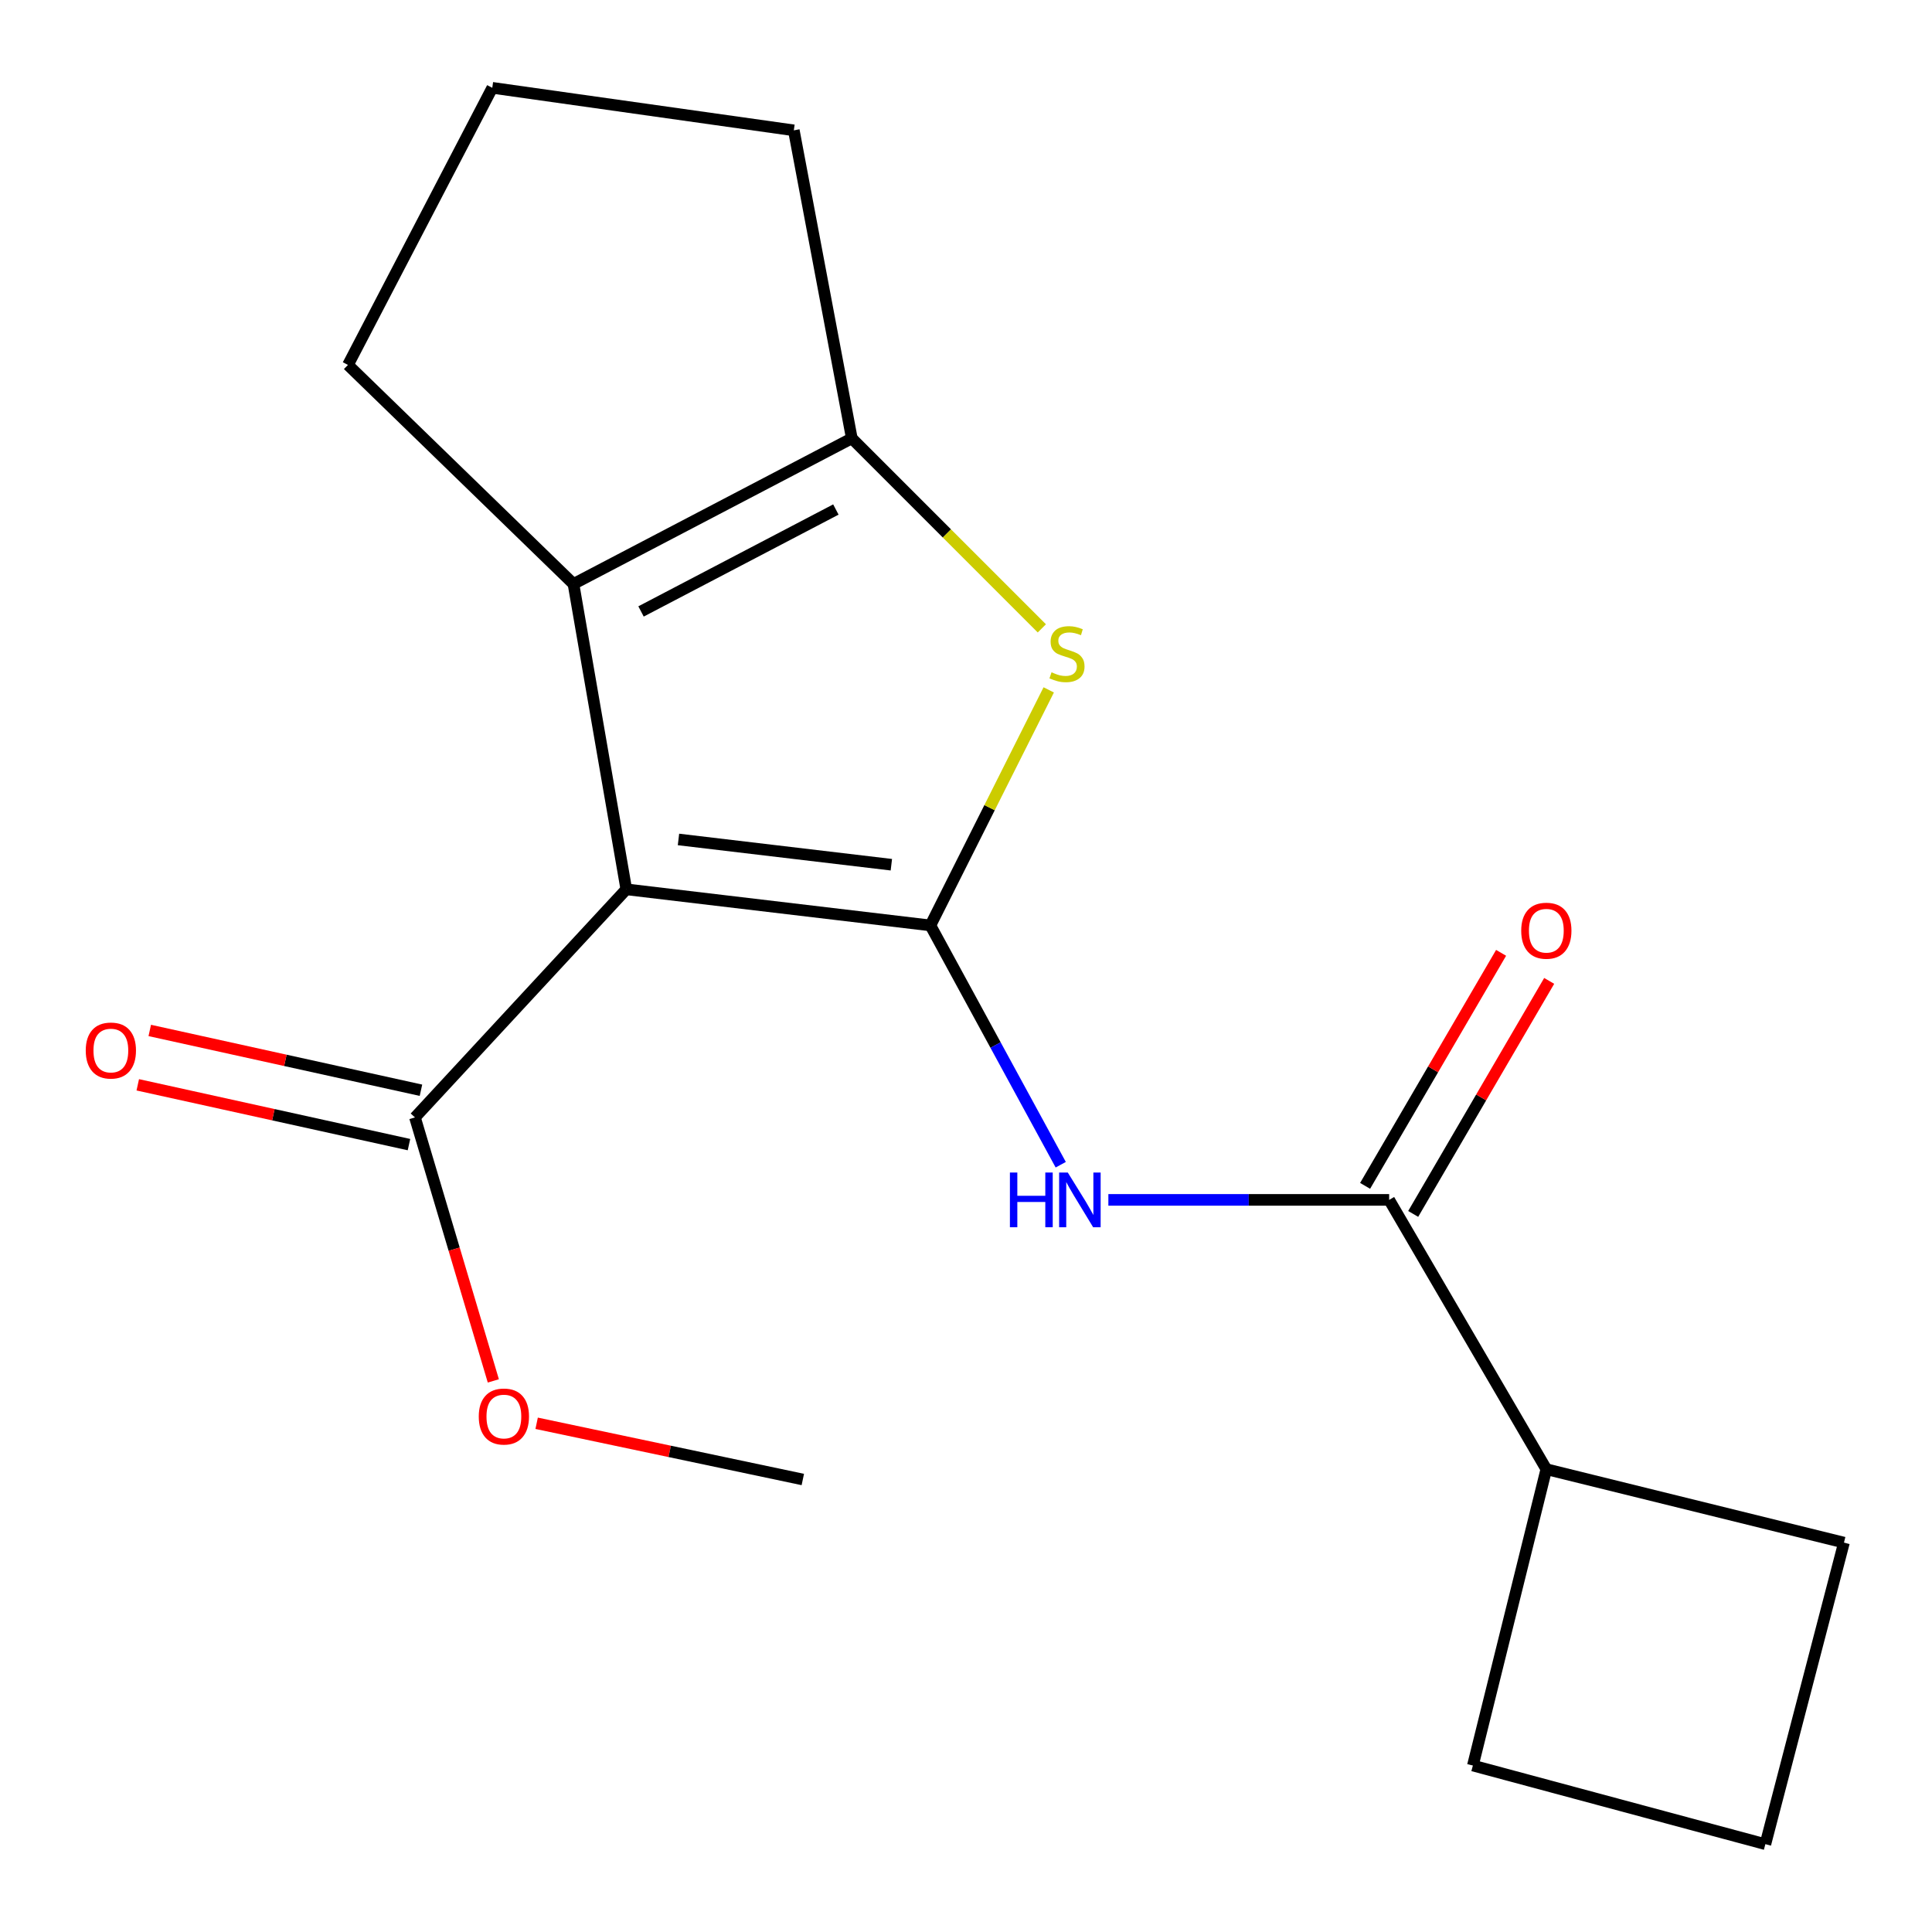 <?xml version='1.0' encoding='iso-8859-1'?>
<svg version='1.1' baseProfile='full'
              xmlns='http://www.w3.org/2000/svg'
                      xmlns:rdkit='http://www.rdkit.org/xml'
                      xmlns:xlink='http://www.w3.org/1999/xlink'
                  xml:space='preserve'
width='1000px' height='1000px' viewBox='0 0 1000 1000'>
<!-- END OF HEADER -->
<rect style='opacity:1.0;fill:#FFFFFF;stroke:none' width='1000' height='1000' x='0' y='0'> </rect>
<path class='bond-0' d='M 481.575,478.996 L 324.174,460.314' style='fill:none;fill-rule:evenodd;stroke:#000000;stroke-width:6px;stroke-linecap:butt;stroke-linejoin:miter;stroke-opacity:1' />
<path class='bond-0' d='M 461.362,447.578 L 351.181,434.5' style='fill:none;fill-rule:evenodd;stroke:#000000;stroke-width:6px;stroke-linecap:butt;stroke-linejoin:miter;stroke-opacity:1' />
<path class='bond-1' d='M 481.575,478.996 L 512.197,418.037' style='fill:none;fill-rule:evenodd;stroke:#000000;stroke-width:6px;stroke-linecap:butt;stroke-linejoin:miter;stroke-opacity:1' />
<path class='bond-1' d='M 512.197,418.037 L 542.819,357.078' style='fill:none;fill-rule:evenodd;stroke:#CCCC00;stroke-width:6px;stroke-linecap:butt;stroke-linejoin:miter;stroke-opacity:1' />
<path class='bond-3' d='M 481.575,478.996 L 515.304,540.926' style='fill:none;fill-rule:evenodd;stroke:#000000;stroke-width:6px;stroke-linecap:butt;stroke-linejoin:miter;stroke-opacity:1' />
<path class='bond-3' d='M 515.304,540.926 L 549.033,602.856' style='fill:none;fill-rule:evenodd;stroke:#0000FF;stroke-width:6px;stroke-linecap:butt;stroke-linejoin:miter;stroke-opacity:1' />
<path class='bond-2' d='M 324.174,460.314 L 296.831,302.256' style='fill:none;fill-rule:evenodd;stroke:#000000;stroke-width:6px;stroke-linecap:butt;stroke-linejoin:miter;stroke-opacity:1' />
<path class='bond-6' d='M 324.174,460.314 L 214.784,578.38' style='fill:none;fill-rule:evenodd;stroke:#000000;stroke-width:6px;stroke-linecap:butt;stroke-linejoin:miter;stroke-opacity:1' />
<path class='bond-4' d='M 539.254,325.243 L 490.075,276.064' style='fill:none;fill-rule:evenodd;stroke:#CCCC00;stroke-width:6px;stroke-linecap:butt;stroke-linejoin:miter;stroke-opacity:1' />
<path class='bond-4' d='M 490.075,276.064 L 440.896,226.885' style='fill:none;fill-rule:evenodd;stroke:#000000;stroke-width:6px;stroke-linecap:butt;stroke-linejoin:miter;stroke-opacity:1' />
<path class='bond-11' d='M 296.831,302.256 L 180.109,188.88' style='fill:none;fill-rule:evenodd;stroke:#000000;stroke-width:6px;stroke-linecap:butt;stroke-linejoin:miter;stroke-opacity:1' />
<path class='bond-18' d='M 296.831,302.256 L 440.896,226.885' style='fill:none;fill-rule:evenodd;stroke:#000000;stroke-width:6px;stroke-linecap:butt;stroke-linejoin:miter;stroke-opacity:1' />
<path class='bond-18' d='M 331.799,316.484 L 432.645,263.724' style='fill:none;fill-rule:evenodd;stroke:#000000;stroke-width:6px;stroke-linecap:butt;stroke-linejoin:miter;stroke-opacity:1' />
<path class='bond-5' d='M 573.689,621.061 L 646.355,621.061' style='fill:none;fill-rule:evenodd;stroke:#0000FF;stroke-width:6px;stroke-linecap:butt;stroke-linejoin:miter;stroke-opacity:1' />
<path class='bond-5' d='M 646.355,621.061 L 719.022,621.061' style='fill:none;fill-rule:evenodd;stroke:#000000;stroke-width:6px;stroke-linecap:butt;stroke-linejoin:miter;stroke-opacity:1' />
<path class='bond-12' d='M 440.896,226.885 L 410.879,67.467' style='fill:none;fill-rule:evenodd;stroke:#000000;stroke-width:6px;stroke-linecap:butt;stroke-linejoin:miter;stroke-opacity:1' />
<path class='bond-7' d='M 731.466,628.323 L 766.66,568.017' style='fill:none;fill-rule:evenodd;stroke:#000000;stroke-width:6px;stroke-linecap:butt;stroke-linejoin:miter;stroke-opacity:1' />
<path class='bond-7' d='M 766.66,568.017 L 801.855,507.711' style='fill:none;fill-rule:evenodd;stroke:#FF0000;stroke-width:6px;stroke-linecap:butt;stroke-linejoin:miter;stroke-opacity:1' />
<path class='bond-7' d='M 706.578,613.798 L 741.772,553.492' style='fill:none;fill-rule:evenodd;stroke:#000000;stroke-width:6px;stroke-linecap:butt;stroke-linejoin:miter;stroke-opacity:1' />
<path class='bond-7' d='M 741.772,553.492 L 776.967,493.187' style='fill:none;fill-rule:evenodd;stroke:#FF0000;stroke-width:6px;stroke-linecap:butt;stroke-linejoin:miter;stroke-opacity:1' />
<path class='bond-9' d='M 719.022,621.061 L 800.38,760.452' style='fill:none;fill-rule:evenodd;stroke:#000000;stroke-width:6px;stroke-linecap:butt;stroke-linejoin:miter;stroke-opacity:1' />
<path class='bond-8' d='M 217.887,564.31 L 147.701,548.834' style='fill:none;fill-rule:evenodd;stroke:#000000;stroke-width:6px;stroke-linecap:butt;stroke-linejoin:miter;stroke-opacity:1' />
<path class='bond-8' d='M 147.701,548.834 L 77.515,533.358' style='fill:none;fill-rule:evenodd;stroke:#FF0000;stroke-width:6px;stroke-linecap:butt;stroke-linejoin:miter;stroke-opacity:1' />
<path class='bond-8' d='M 211.682,592.451 L 141.496,576.974' style='fill:none;fill-rule:evenodd;stroke:#000000;stroke-width:6px;stroke-linecap:butt;stroke-linejoin:miter;stroke-opacity:1' />
<path class='bond-8' d='M 141.496,576.974 L 71.31,561.498' style='fill:none;fill-rule:evenodd;stroke:#FF0000;stroke-width:6px;stroke-linecap:butt;stroke-linejoin:miter;stroke-opacity:1' />
<path class='bond-10' d='M 214.784,578.38 L 235.067,646.566' style='fill:none;fill-rule:evenodd;stroke:#000000;stroke-width:6px;stroke-linecap:butt;stroke-linejoin:miter;stroke-opacity:1' />
<path class='bond-10' d='M 235.067,646.566 L 255.35,714.752' style='fill:none;fill-rule:evenodd;stroke:#FF0000;stroke-width:6px;stroke-linecap:butt;stroke-linejoin:miter;stroke-opacity:1' />
<path class='bond-15' d='M 800.38,760.452 L 762.358,913.834' style='fill:none;fill-rule:evenodd;stroke:#000000;stroke-width:6px;stroke-linecap:butt;stroke-linejoin:miter;stroke-opacity:1' />
<path class='bond-16' d='M 800.38,760.452 L 954.435,798.457' style='fill:none;fill-rule:evenodd;stroke:#000000;stroke-width:6px;stroke-linecap:butt;stroke-linejoin:miter;stroke-opacity:1' />
<path class='bond-17' d='M 277.764,736.688 L 346.651,751.235' style='fill:none;fill-rule:evenodd;stroke:#FF0000;stroke-width:6px;stroke-linecap:butt;stroke-linejoin:miter;stroke-opacity:1' />
<path class='bond-17' d='M 346.651,751.235 L 415.538,765.783' style='fill:none;fill-rule:evenodd;stroke:#000000;stroke-width:6px;stroke-linecap:butt;stroke-linejoin:miter;stroke-opacity:1' />
<path class='bond-20' d='M 180.109,188.88 L 254.807,45.455' style='fill:none;fill-rule:evenodd;stroke:#000000;stroke-width:6px;stroke-linecap:butt;stroke-linejoin:miter;stroke-opacity:1' />
<path class='bond-13' d='M 410.879,67.467 L 254.807,45.455' style='fill:none;fill-rule:evenodd;stroke:#000000;stroke-width:6px;stroke-linecap:butt;stroke-linejoin:miter;stroke-opacity:1' />
<path class='bond-14' d='M 913.756,954.545 L 954.435,798.457' style='fill:none;fill-rule:evenodd;stroke:#000000;stroke-width:6px;stroke-linecap:butt;stroke-linejoin:miter;stroke-opacity:1' />
<path class='bond-19' d='M 913.756,954.545 L 762.358,913.834' style='fill:none;fill-rule:evenodd;stroke:#000000;stroke-width:6px;stroke-linecap:butt;stroke-linejoin:miter;stroke-opacity:1' />
<path  class='atom-2' d='M 544.271 347.98
Q 544.591 348.1, 545.911 348.66
Q 547.231 349.22, 548.671 349.58
Q 550.151 349.9, 551.591 349.9
Q 554.271 349.9, 555.831 348.62
Q 557.391 347.3, 557.391 345.02
Q 557.391 343.46, 556.591 342.5
Q 555.831 341.54, 554.631 341.02
Q 553.431 340.5, 551.431 339.9
Q 548.911 339.14, 547.391 338.42
Q 545.911 337.7, 544.831 336.18
Q 543.791 334.66, 543.791 332.1
Q 543.791 328.54, 546.191 326.34
Q 548.631 324.14, 553.431 324.14
Q 556.711 324.14, 560.431 325.7
L 559.511 328.78
Q 556.111 327.38, 553.551 327.38
Q 550.791 327.38, 549.271 328.54
Q 547.751 329.66, 547.791 331.62
Q 547.791 333.14, 548.551 334.06
Q 549.351 334.98, 550.471 335.5
Q 551.631 336.02, 553.551 336.62
Q 556.111 337.42, 557.631 338.22
Q 559.151 339.02, 560.231 340.66
Q 561.351 342.26, 561.351 345.02
Q 561.351 348.94, 558.711 351.06
Q 556.111 353.14, 551.751 353.14
Q 549.231 353.14, 547.311 352.58
Q 545.431 352.06, 543.191 351.14
L 544.271 347.98
' fill='#CCCC00'/>
<path  class='atom-4' d='M 522.727 606.901
L 526.567 606.901
L 526.567 618.941
L 541.047 618.941
L 541.047 606.901
L 544.887 606.901
L 544.887 635.221
L 541.047 635.221
L 541.047 622.141
L 526.567 622.141
L 526.567 635.221
L 522.727 635.221
L 522.727 606.901
' fill='#0000FF'/>
<path  class='atom-4' d='M 552.687 606.901
L 561.967 621.901
Q 562.887 623.381, 564.367 626.061
Q 565.847 628.741, 565.927 628.901
L 565.927 606.901
L 569.687 606.901
L 569.687 635.221
L 565.807 635.221
L 555.847 618.821
Q 554.687 616.901, 553.447 614.701
Q 552.247 612.501, 551.887 611.821
L 551.887 635.221
L 548.207 635.221
L 548.207 606.901
L 552.687 606.901
' fill='#0000FF'/>
<path  class='atom-8' d='M 787.38 481.734
Q 787.38 474.934, 790.74 471.134
Q 794.1 467.334, 800.38 467.334
Q 806.66 467.334, 810.02 471.134
Q 813.38 474.934, 813.38 481.734
Q 813.38 488.614, 809.98 492.534
Q 806.58 496.414, 800.38 496.414
Q 794.14 496.414, 790.74 492.534
Q 787.38 488.654, 787.38 481.734
M 800.38 493.214
Q 804.7 493.214, 807.02 490.334
Q 809.38 487.414, 809.38 481.734
Q 809.38 476.174, 807.02 473.374
Q 804.7 470.534, 800.38 470.534
Q 796.06 470.534, 793.7 473.334
Q 791.38 476.134, 791.38 481.734
Q 791.38 487.454, 793.7 490.334
Q 796.06 493.214, 800.38 493.214
' fill='#FF0000'/>
<path  class='atom-9' d='M 44.383 543.753
Q 44.383 536.953, 47.743 533.153
Q 51.103 529.353, 57.383 529.353
Q 63.663 529.353, 67.023 533.153
Q 70.383 536.953, 70.383 543.753
Q 70.383 550.633, 66.983 554.553
Q 63.583 558.433, 57.383 558.433
Q 51.143 558.433, 47.743 554.553
Q 44.383 550.673, 44.383 543.753
M 57.383 555.233
Q 61.703 555.233, 64.023 552.353
Q 66.383 549.433, 66.383 543.753
Q 66.383 538.193, 64.023 535.393
Q 61.703 532.553, 57.383 532.553
Q 53.063 532.553, 50.703 535.353
Q 48.383 538.153, 48.383 543.753
Q 48.383 549.473, 50.703 552.353
Q 53.063 555.233, 57.383 555.233
' fill='#FF0000'/>
<path  class='atom-11' d='M 247.81 733.188
Q 247.81 726.388, 251.17 722.588
Q 254.53 718.788, 260.81 718.788
Q 267.09 718.788, 270.45 722.588
Q 273.81 726.388, 273.81 733.188
Q 273.81 740.068, 270.41 743.988
Q 267.01 747.868, 260.81 747.868
Q 254.57 747.868, 251.17 743.988
Q 247.81 740.108, 247.81 733.188
M 260.81 744.668
Q 265.13 744.668, 267.45 741.788
Q 269.81 738.868, 269.81 733.188
Q 269.81 727.628, 267.45 724.828
Q 265.13 721.988, 260.81 721.988
Q 256.49 721.988, 254.13 724.788
Q 251.81 727.588, 251.81 733.188
Q 251.81 738.908, 254.13 741.788
Q 256.49 744.668, 260.81 744.668
' fill='#FF0000'/>
</svg>

